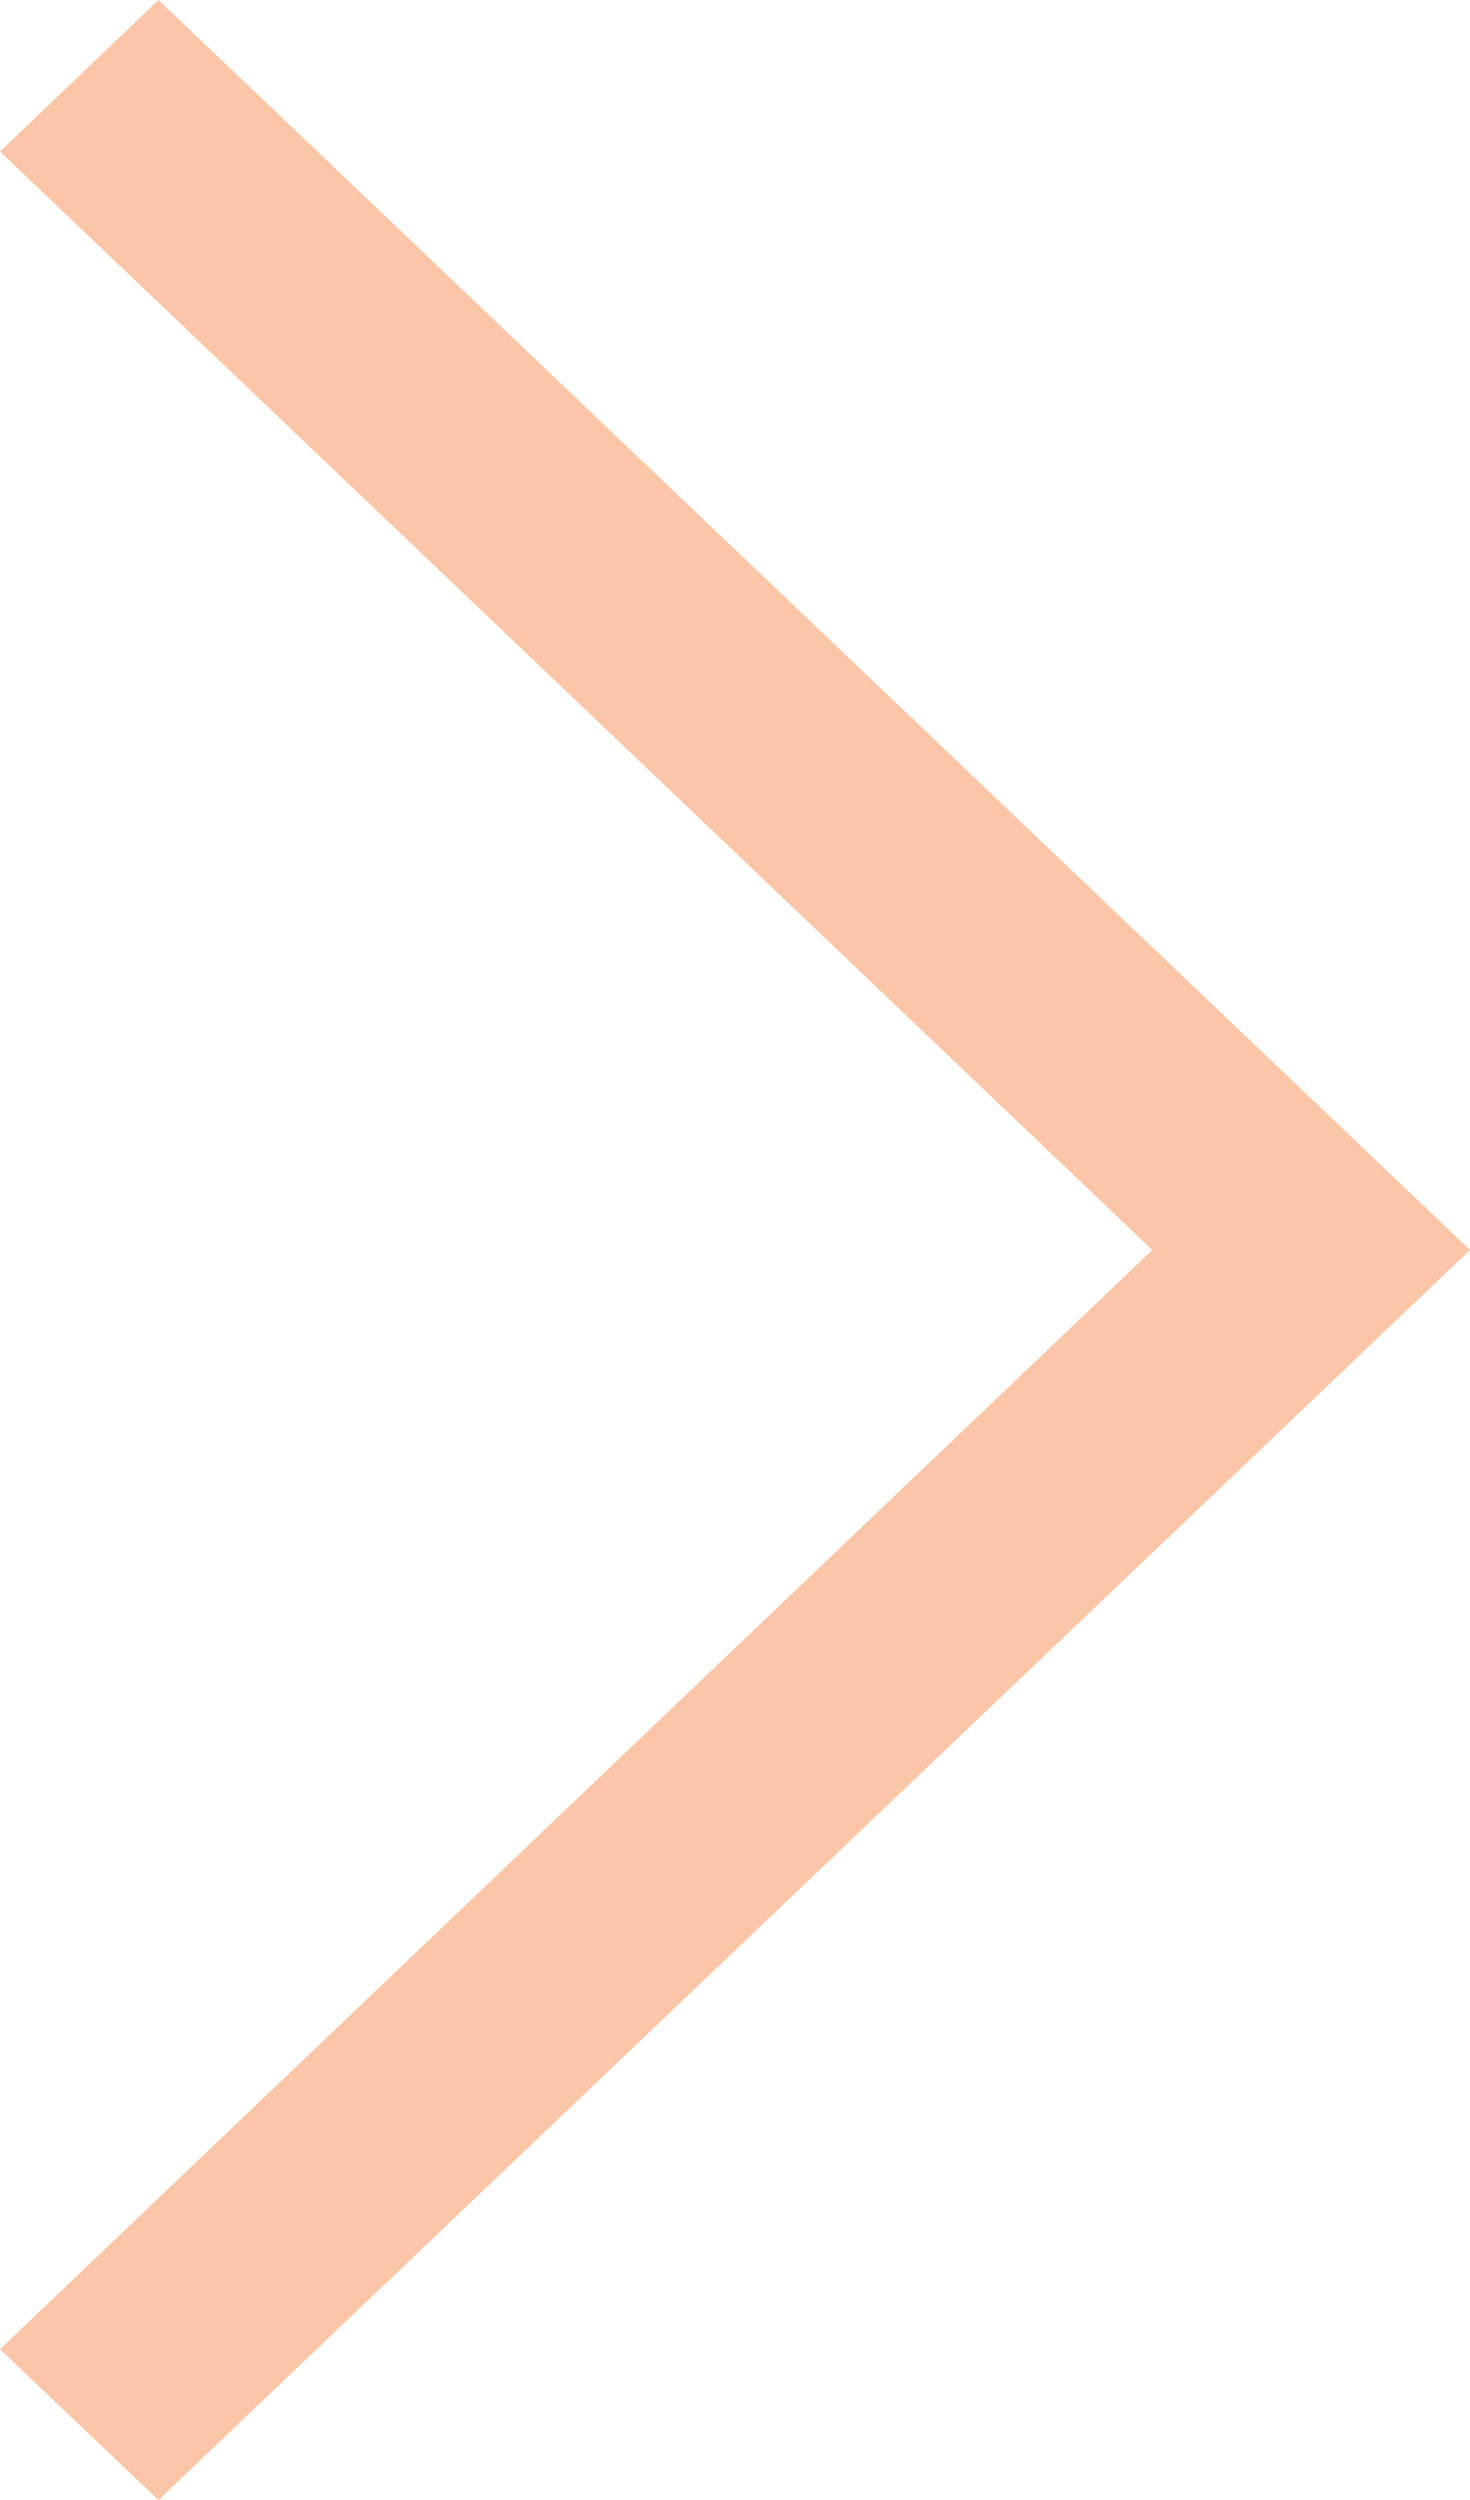 <?xml version="1.0" encoding="UTF-8"?>
<svg xmlns="http://www.w3.org/2000/svg" width="20" height="34" viewBox="0 0 20 34">
  <path id="Icon_ion-ios-arrow-right" data-name="Icon ion-ios-arrow-right" d="M11.25,8.811,13.406,6.75l17.844,17-17.844,17L11.25,38.7,26.927,23.75Z" transform="translate(-11.25 -6.75)" fill="#fbc6a7"></path>
</svg>
